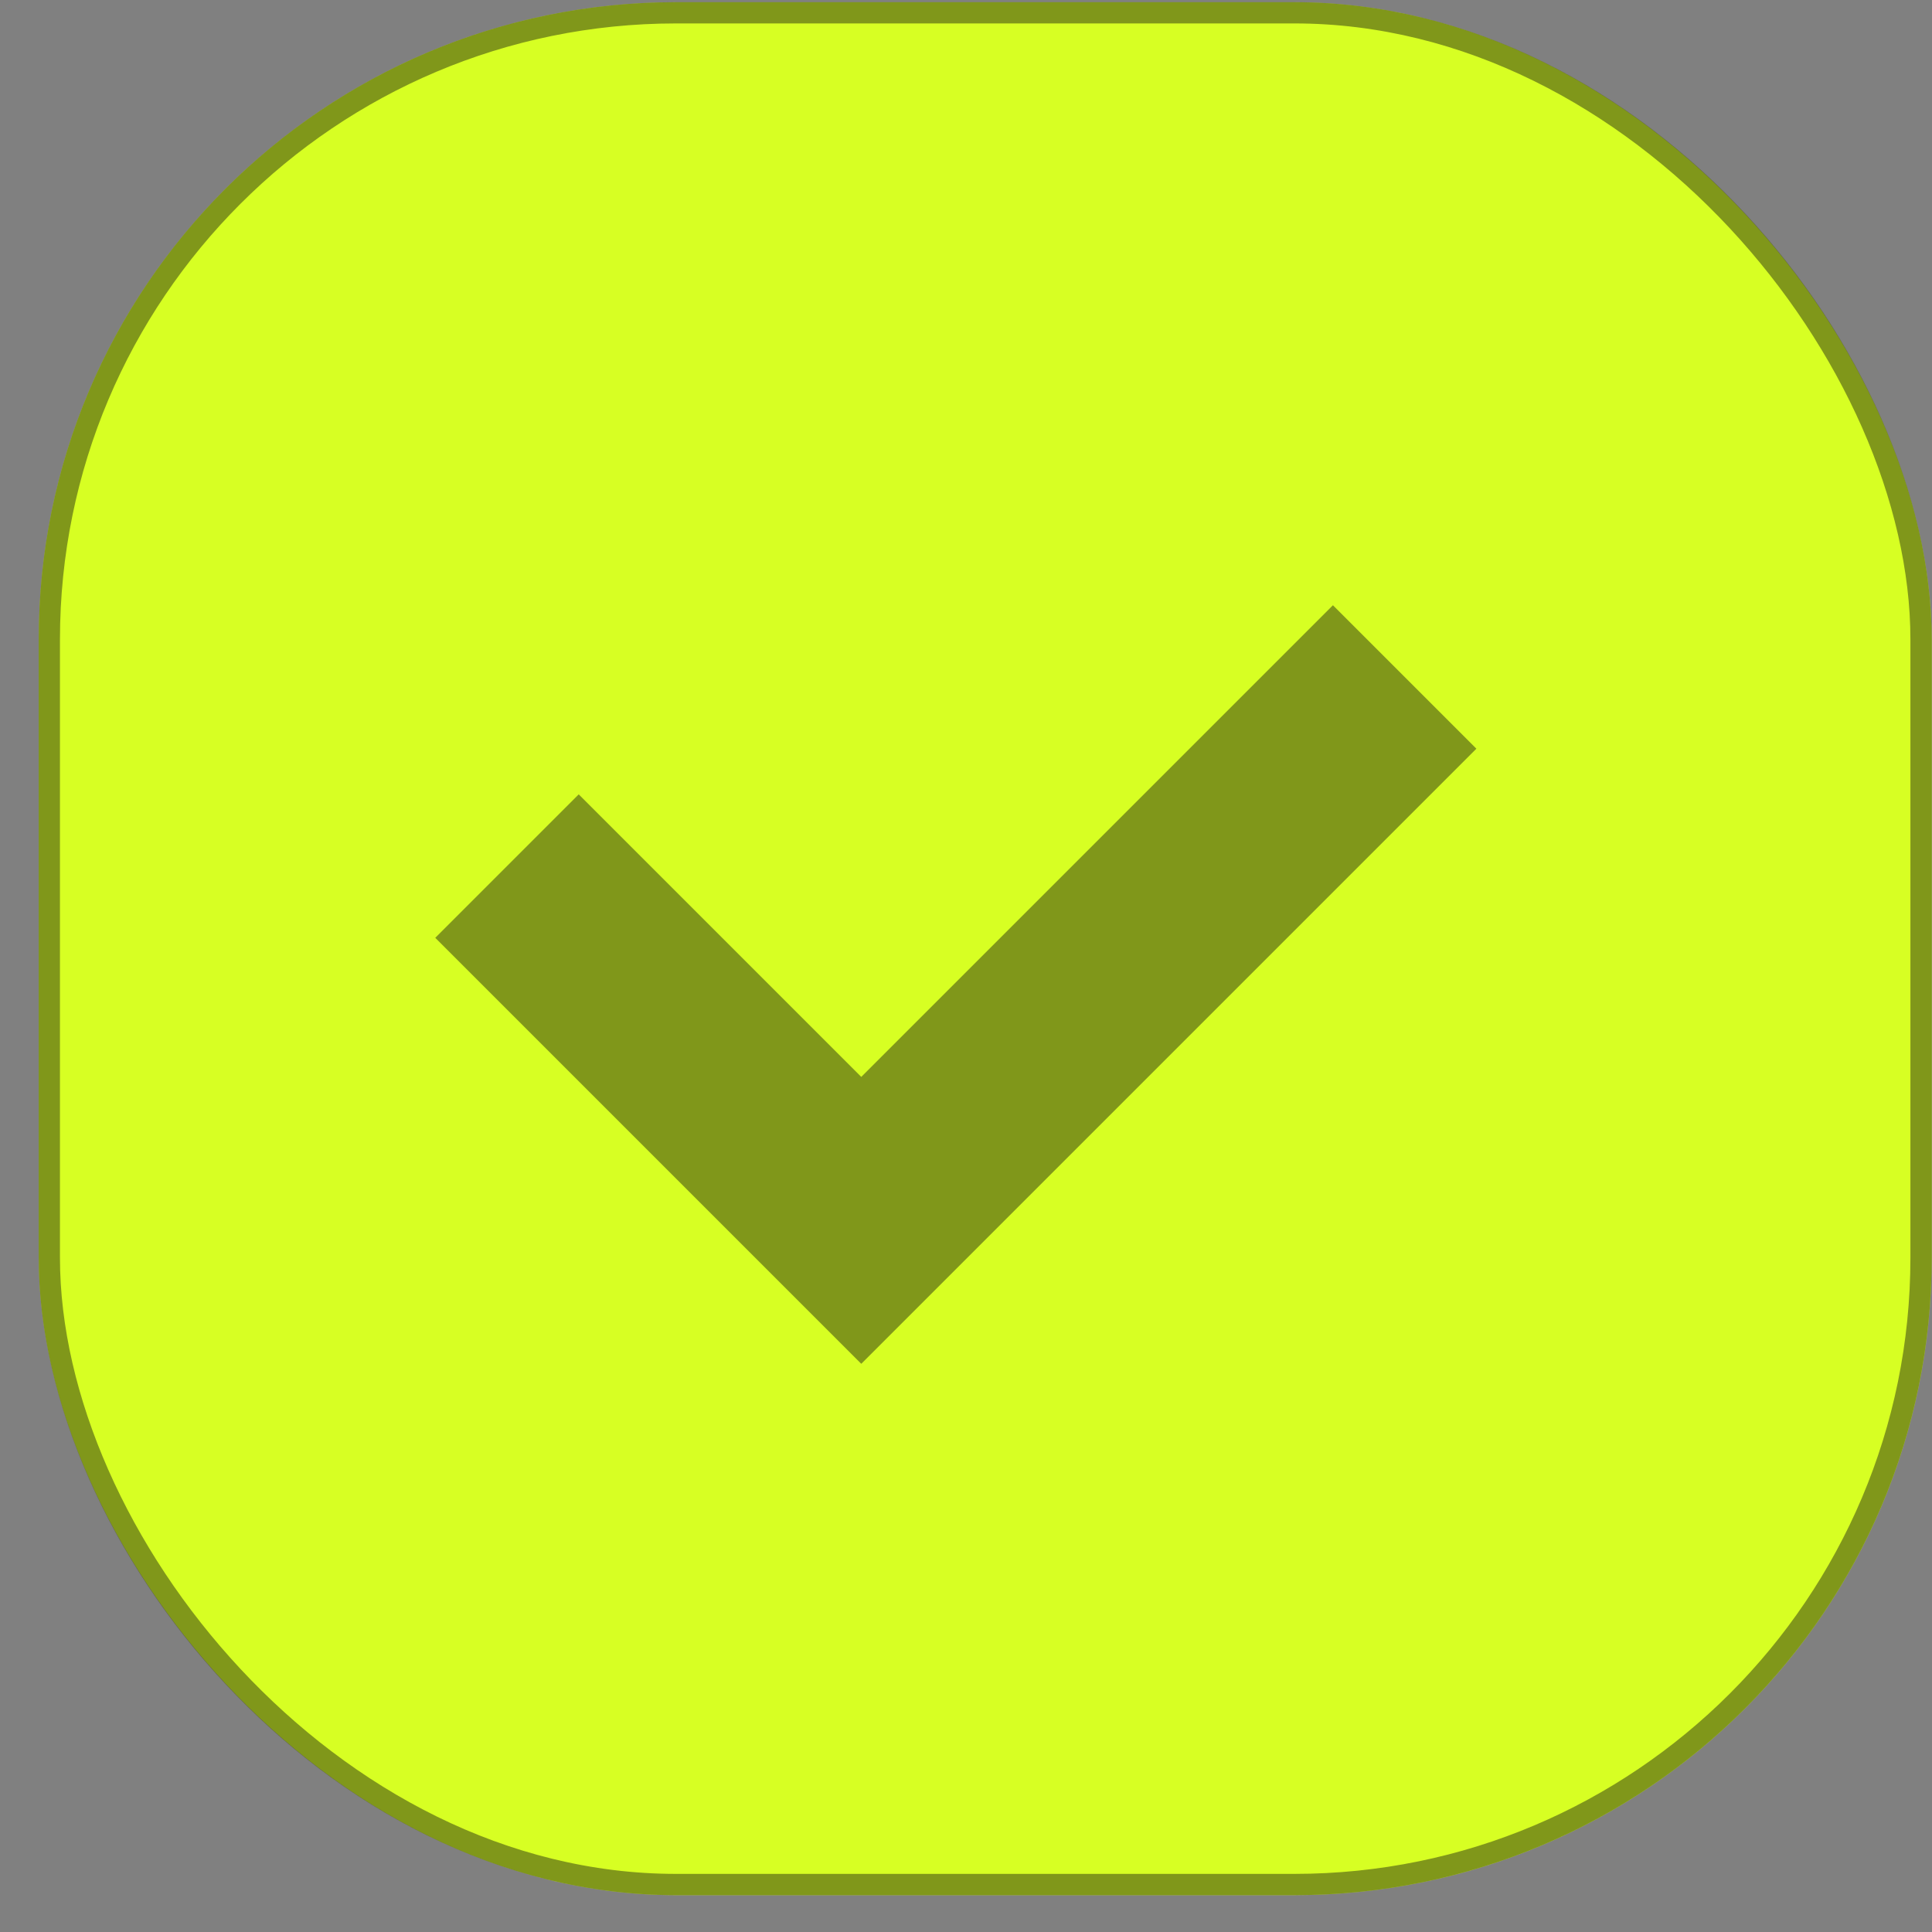 <?xml version="1.0" encoding="UTF-8"?> <svg xmlns="http://www.w3.org/2000/svg" width="43" height="43" viewBox="0 0 43 43" fill="none"><rect x="0" y="0" width="43" height="43" fill="#808080" stroke="none"/><rect x="0.862" y="0.049" width="42.131" height="42.131" rx="14.184" fill="#D7FF23"></rect><rect x="1.098" y="0.285" width="41.658" height="41.658" rx="13.948" stroke="#101010" stroke-opacity="0.43" stroke-width="0.473"></rect><path d="M11.284 19.276L19.169 27.161L31.263 15.067" stroke="#101010" stroke-opacity="0.43" stroke-width="4.515"></path></svg> 